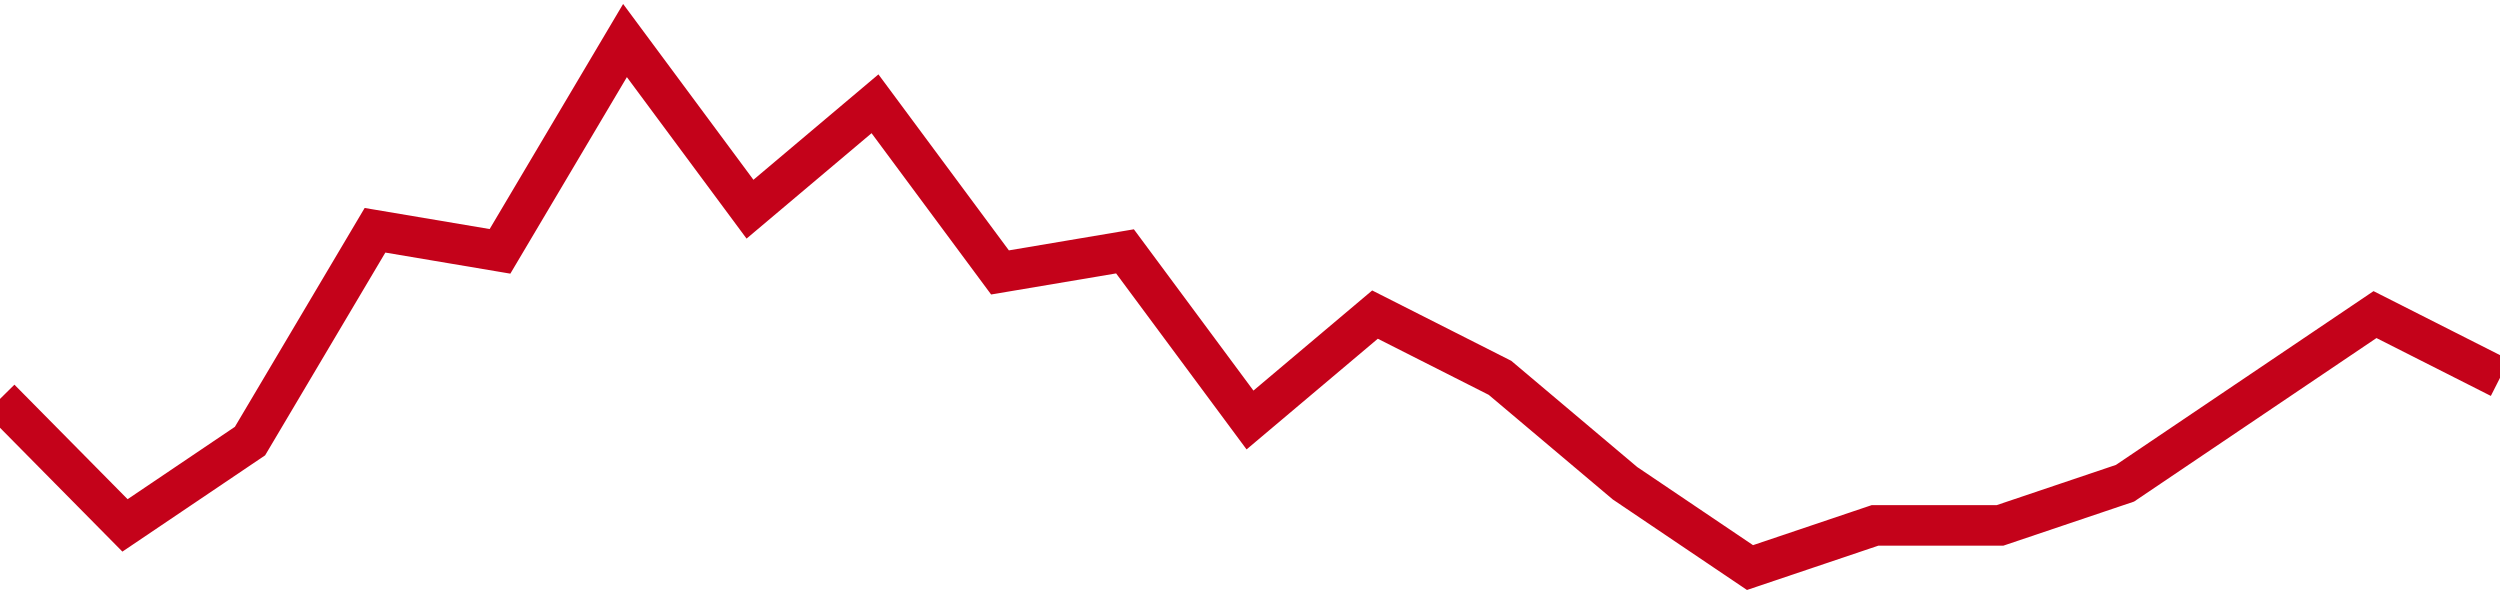 <!-- Generated with https://github.com/jxxe/sparkline/ --><svg viewBox="0 0 185 45" class="sparkline" xmlns="http://www.w3.org/2000/svg"><path class="sparkline--fill" d="M 0 29.52 L 0 29.52 L 9.25 38.88 L 18.5 32.64 L 27.75 17.04 L 37 18.6 L 46.25 3 L 55.5 15.48 L 64.75 7.68 L 74 20.16 L 83.25 18.6 L 92.5 31.08 L 101.75 23.28 L 111 27.96 L 120.25 35.76 L 129.5 42 L 138.75 38.88 L 148 38.88 L 157.25 35.76 L 166.5 29.52 L 175.75 23.28 L 185 27.96 V 45 L 0 45 Z" stroke="none" fill="none" ></path><path class="sparkline--line" d="M 0 29.52 L 0 29.52 L 9.25 38.88 L 18.5 32.64 L 27.75 17.04 L 37 18.6 L 46.25 3 L 55.5 15.48 L 64.75 7.68 L 74 20.16 L 83.25 18.6 L 92.5 31.08 L 101.75 23.28 L 111 27.96 L 120.25 35.76 L 129.5 42 L 138.75 38.88 L 148 38.88 L 157.25 35.76 L 166.5 29.52 L 175.75 23.28 L 185 27.96" fill="none" stroke-width="3" stroke="#C4021A" ></path></svg>